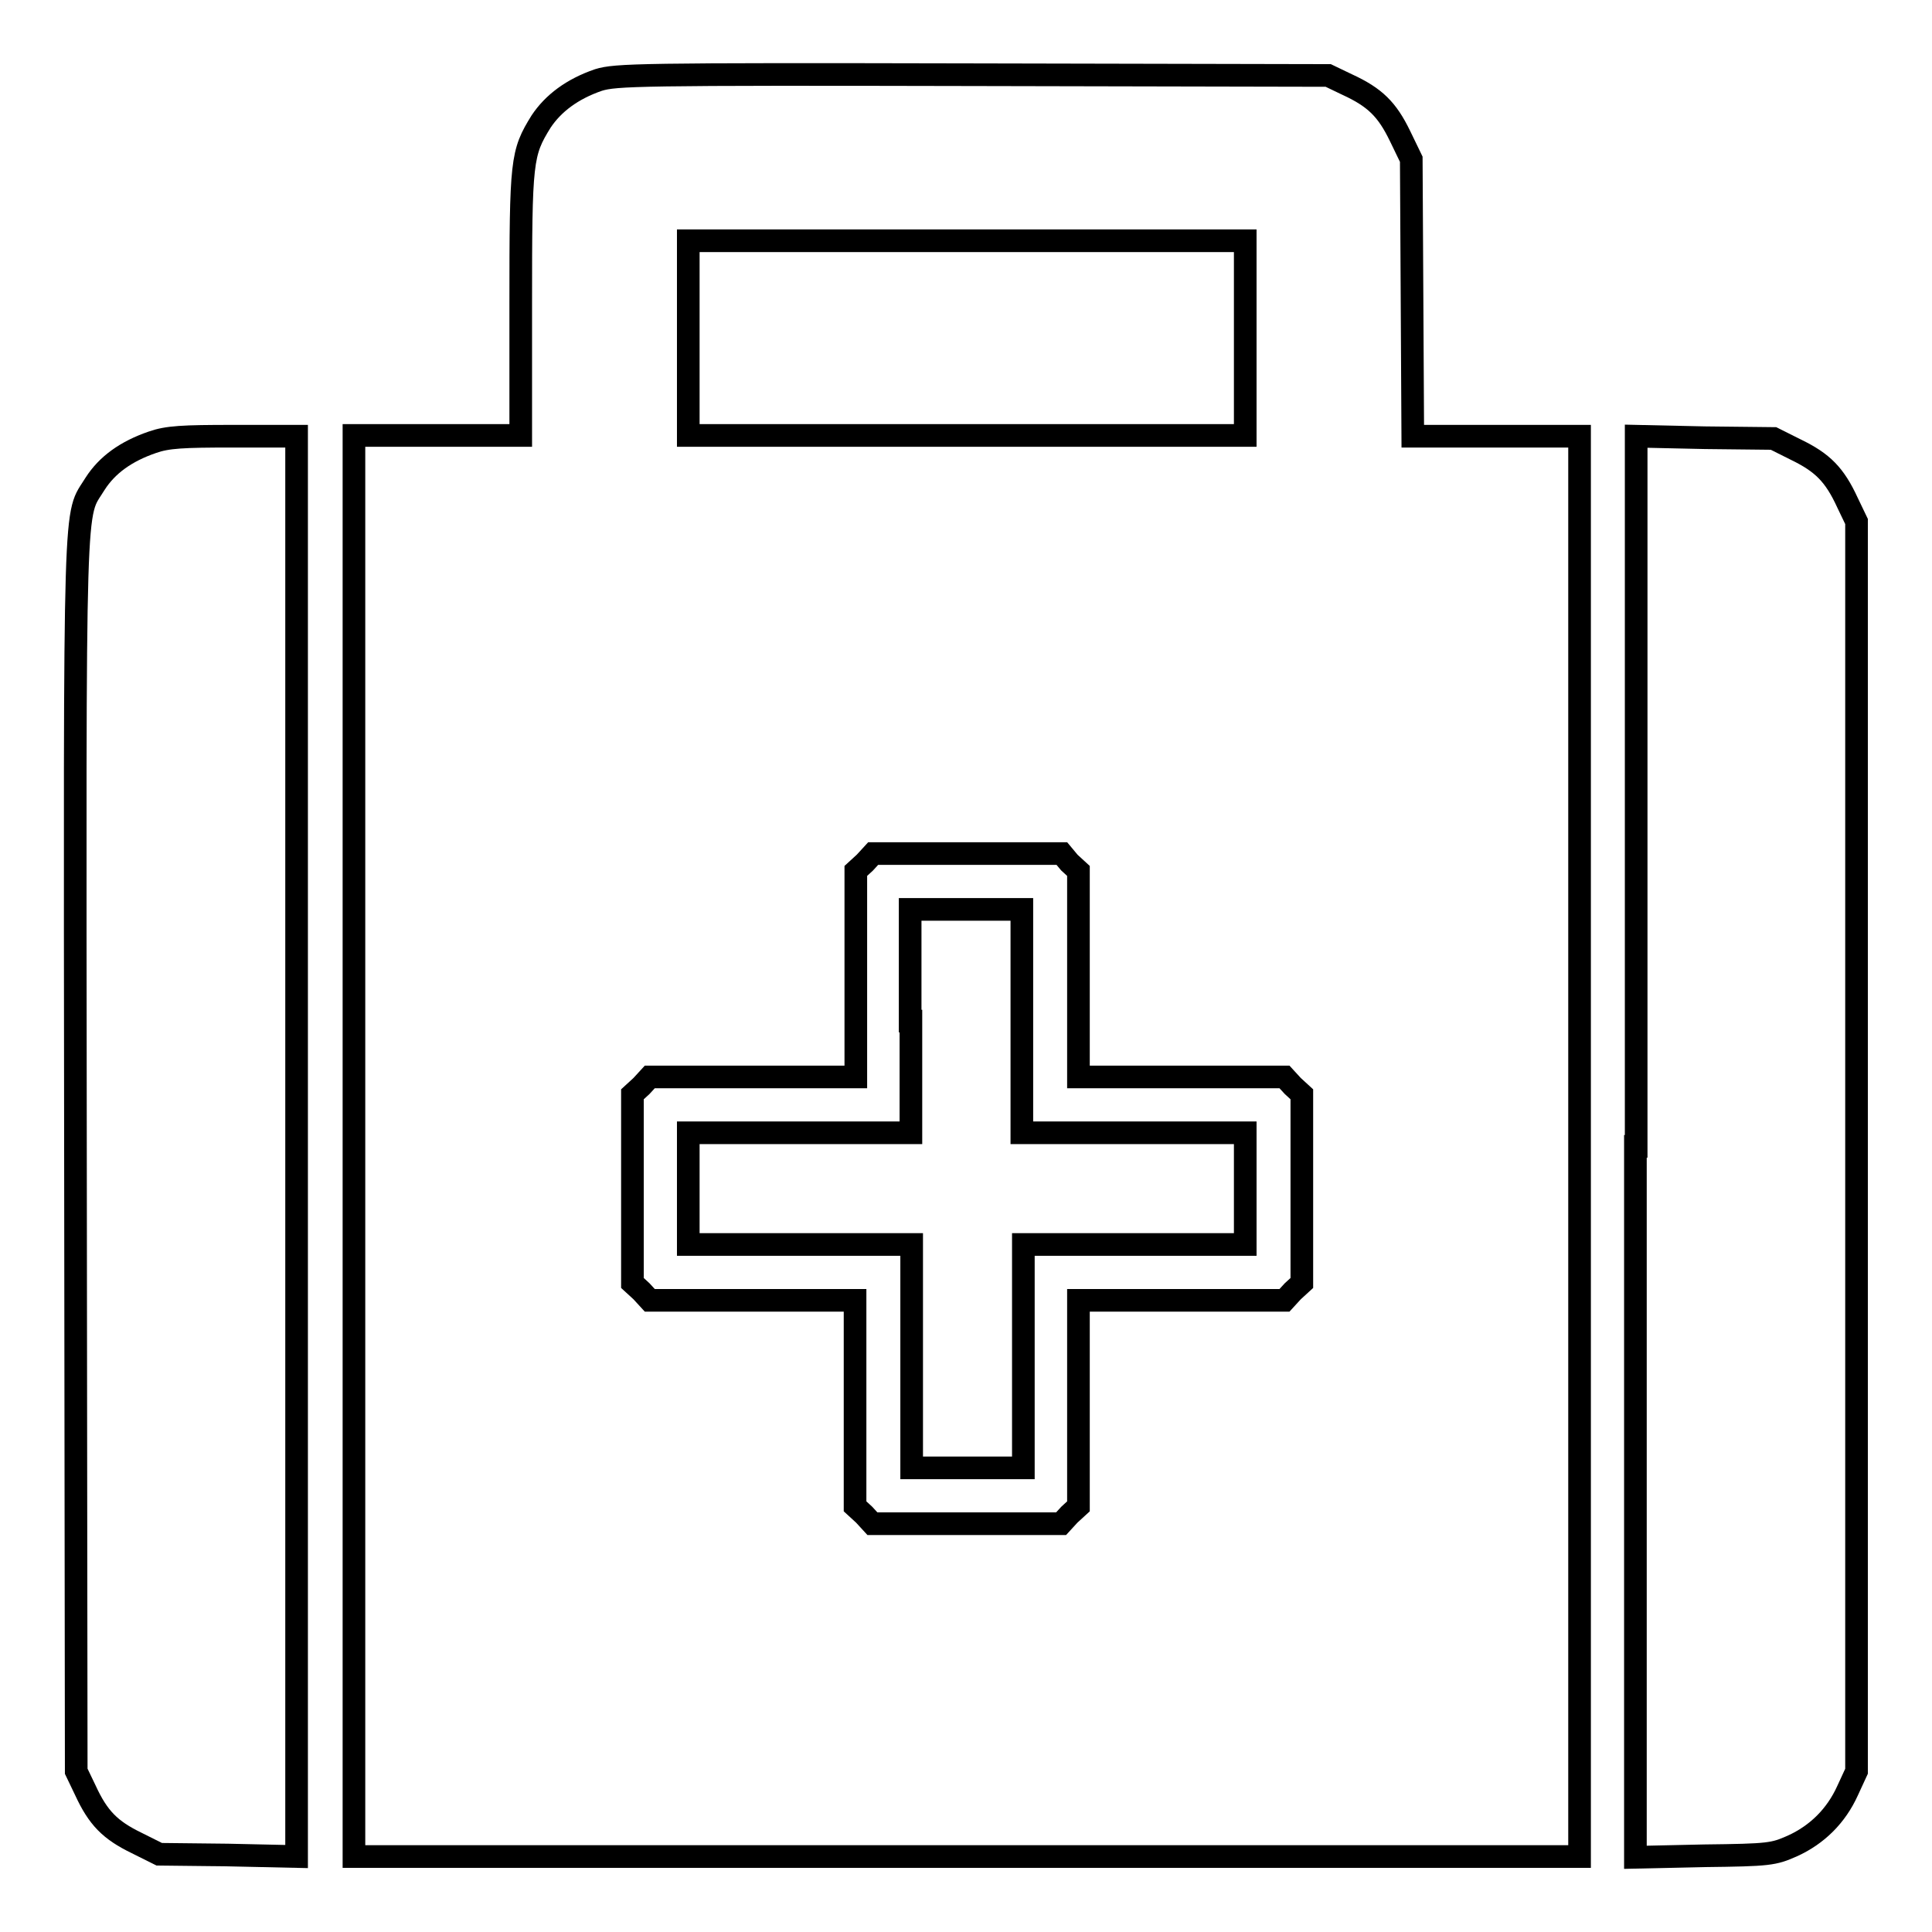 <?xml version="1.0" encoding="utf-8"?>
<!-- Svg Vector Icons : http://www.onlinewebfonts.com/icon -->
<!DOCTYPE svg PUBLIC "-//W3C//DTD SVG 1.1//EN" "http://www.w3.org/Graphics/SVG/1.1/DTD/svg11.dtd">
<svg version="1.1" xmlns="http://www.w3.org/2000/svg" xmlns:xlink="http://www.w3.org/1999/xlink" x="0px" y="0px" viewBox="0 0 256 256" enable-background="new 0 0 256 256" xml:space="preserve">
<g><g><g><path stroke-width="3" fill-opacity="0" stroke="#000000"  d="M79.3,10.6c-3.5,1.2-6,3.1-7.6,5.5c-2.6,4.2-2.7,5.1-2.7,24.2v17.4H57.9H46.9v94.1V246h81.2h81.2v-94.1V57.8h-11.1h-11l-0.1-18.4l-0.1-18.3l-1.5-3.1c-1.7-3.5-3.3-5.1-7-6.8l-2.5-1.2l-47.1-0.1C84.5,9.8,81.6,9.9,79.3,10.6z M165,44.8v12.9h-36.9H91.2V44.8V31.9h36.9H165V44.8L165,44.8z M141.7,114.3l1.2,1.1v13.7v13.6h13.6h13.7l1.1,1.2l1.2,1.1v12.5v12.5l-1.2,1.1l-1.1,1.2h-13.7h-13.6v13.6v13.7l-1.2,1.1l-1.1,1.2h-12.5h-12.5l-1.1-1.2l-1.2-1.1v-13.7v-13.6H99.7H86.1l-1.1-1.2l-1.2-1.1v-12.5v-12.5l1.2-1.1l1.1-1.2h13.7h13.6v-13.6v-13.7l1.2-1.1l1.1-1.2h12.5h12.5L141.7,114.3z"/><path stroke-width="3" fill-opacity="0" stroke="#000000"  d="M120.7,135.3v14.8h-14.8H91.2v7.4v7.4h14.8h14.8v14.8v14.8h7.4h7.4v-14.8v-14.8h14.8H165v-7.4v-7.4h-14.8h-14.8v-14.8v-14.8h-7.4h-7.4V135.3z"/><path stroke-width="3" fill-opacity="0" stroke="#000000"  d="M20.2,58.6c-3.5,1.2-6,3-7.6,5.5C9.8,68.7,9.9,63,10,152.8l0.1,81.9l1.2,2.5c1.7,3.7,3.3,5.3,6.8,7l3,1.5l9.1,0.1l9.1,0.2v-94.2V57.8h-8.4C24.2,57.8,22.2,57.9,20.2,58.6z"/><path stroke-width="3" fill-opacity="0" stroke="#000000"  d="M216.7,151.9v94.2l9.1-0.2c8.7-0.1,9.2-0.2,11.7-1.3c3.3-1.5,5.8-4,7.3-7.3l1.2-2.6v-82.8V69.1l-1.2-2.5c-1.7-3.7-3.3-5.3-6.8-7l-3-1.5l-9.1-0.1l-9.1-0.2V151.9L216.7,151.9z"/></g></g></g>
</svg>